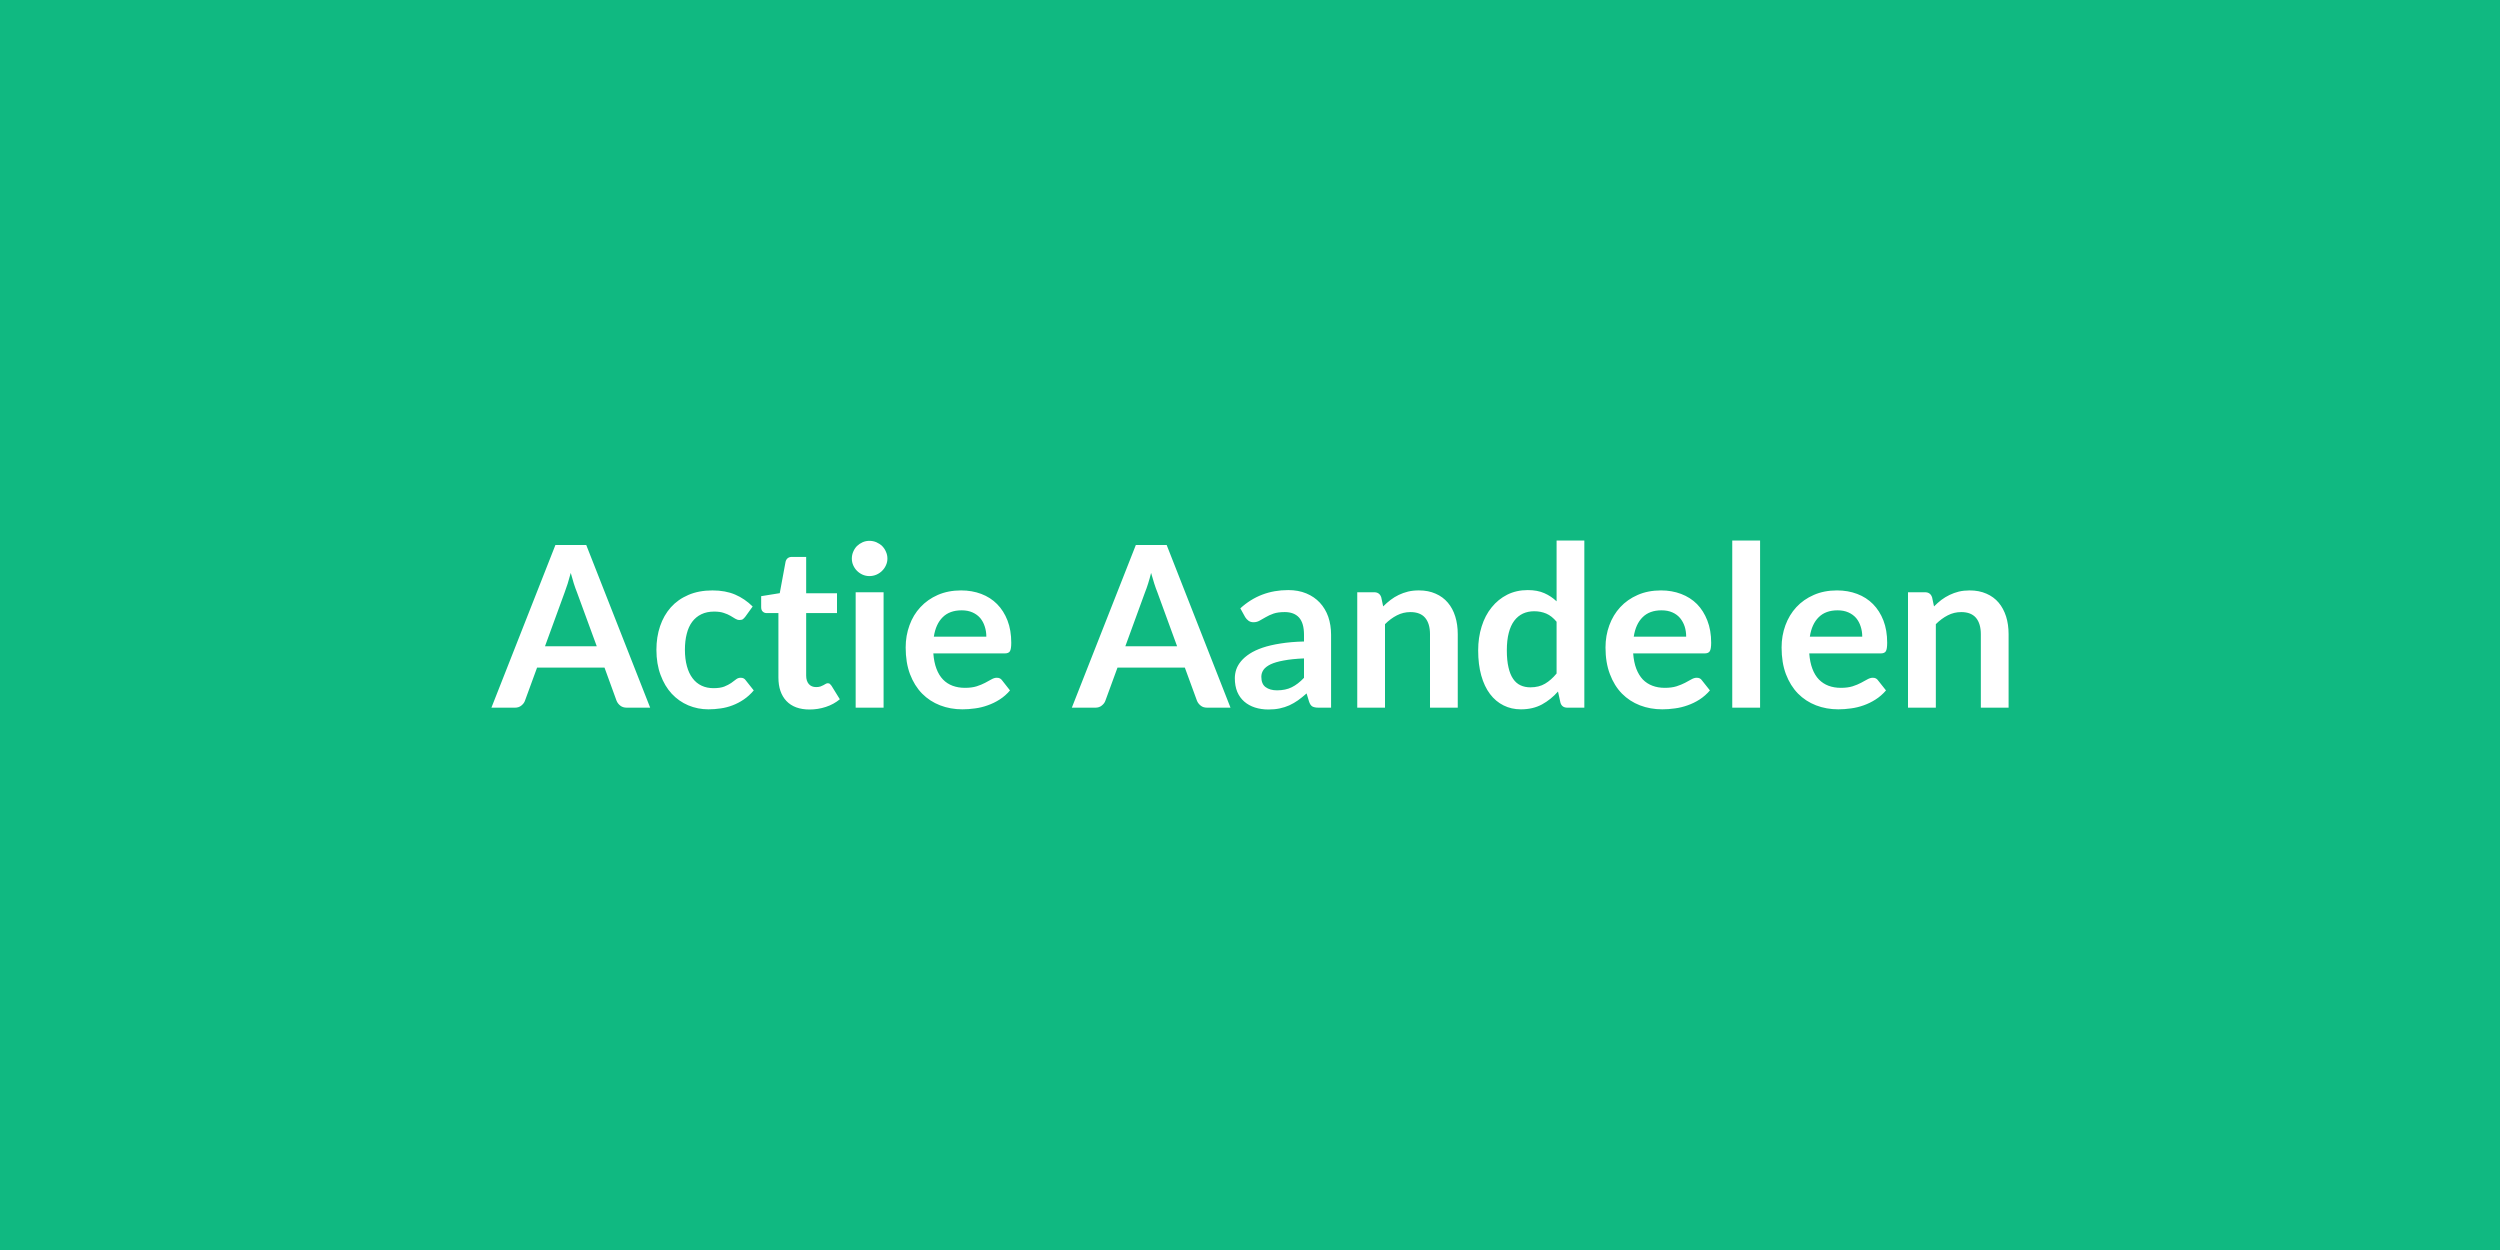 <svg xmlns="http://www.w3.org/2000/svg" width="300" height="150" viewBox="0 0 300 150"><rect width="100%" height="100%" fill="#10B981"/><path fill="#FFFFFF" d="M65.4 77.55h6.21l-2.38-6.49q-.18-.44-.37-1.03-.18-.59-.37-1.28-.18.69-.37 1.29t-.36 1.04zm4.95-12.15 7.67 19.52h-2.81q-.47 0-.77-.24-.3-.23-.45-.58l-1.45-3.99h-8.09l-1.46 3.99q-.11.31-.42.56-.31.26-.77.26h-2.83l7.68-19.52zm19.97 7.38L89.44 74q-.15.19-.29.3-.14.1-.41.1-.26 0-.5-.15-.25-.16-.58-.35-.34-.2-.81-.35-.46-.16-1.15-.16-.88 0-1.54.32t-1.1.91-.65 1.44q-.22.84-.22 1.91 0 1.1.24 1.97.23.86.68 1.45.44.59 1.08.89.63.3 1.43.3.79 0 1.29-.19.49-.2.83-.43.34-.24.59-.44.24-.19.56-.19.4 0 .6.31l.96 1.21q-.55.65-1.2 1.09t-1.34.7q-.7.27-1.43.37-.74.11-1.47.11-1.28 0-2.42-.48-1.13-.48-1.98-1.39-.85-.92-1.34-2.25-.5-1.33-.5-3.03 0-1.53.44-2.83t1.29-2.26q.85-.95 2.11-1.49 1.25-.54 2.89-.54 1.55 0 2.72.5 1.16.5 2.1 1.43m6.83 12.36q-1.81 0-2.78-1.02-.96-1.02-.96-2.82v-7.73h-1.42q-.27 0-.46-.18-.19-.17-.19-.53v-1.32l2.23-.36.7-3.78q.07-.27.26-.42t.48-.15h1.73v4.36h3.7v2.38h-3.7v7.5q0 .65.32 1.02.32.36.87.36.31 0 .52-.07.21-.08.36-.16.16-.08.28-.16.12-.07.24-.07.15 0 .25.07.09.08.2.23l1 1.62q-.73.61-1.68.92-.94.31-1.95.31m5.53-14.07h3.35v13.85h-3.35zm3.81-4.04q0 .43-.18.81-.17.38-.46.66-.29.29-.68.46-.4.17-.84.17-.43 0-.82-.17-.38-.17-.67-.46-.28-.28-.45-.66t-.17-.81q0-.44.17-.83.17-.4.45-.68.29-.28.67-.45.39-.17.82-.17.44 0 .84.17.39.17.68.45t.46.68q.18.39.18.83m5.57 9.37h6.3q0-.65-.19-1.22-.18-.57-.54-1.01-.37-.43-.93-.68t-1.3-.25q-1.45 0-2.28.83-.83.82-1.06 2.33m8.51 2.01H112q.08 1.07.38 1.85.29.77.78 1.28.48.5 1.15.75t1.48.25 1.4-.18q.59-.19 1.02-.42.44-.23.77-.42t.64-.19q.42 0 .63.31l.95 1.21q-.55.65-1.24 1.09t-1.44.7q-.74.27-1.52.37-.78.11-1.51.11-1.44 0-2.68-.48t-2.16-1.41q-.92-.94-1.45-2.33-.52-1.38-.52-3.2 0-1.42.46-2.67.45-1.25 1.31-2.17.86-.93 2.09-1.47 1.24-.54 2.79-.54 1.31 0 2.42.42t1.9 1.22q.8.81 1.25 1.97.45 1.17.45 2.67 0 .76-.16 1.02t-.62.26m14.47-.86h6.21l-2.37-6.49q-.18-.44-.37-1.03t-.38-1.28q-.17.69-.36 1.29t-.37 1.04zM140 65.4l7.66 19.52h-2.8q-.48 0-.77-.24-.3-.23-.45-.58l-1.46-3.99h-8.08l-1.46 3.99q-.11.31-.42.56-.31.26-.77.26h-2.83l7.68-19.52zm16.48 15.94v-2.33q-1.44.06-2.43.25-.99.18-1.58.46-.59.29-.85.66-.26.38-.26.83 0 .88.52 1.25.52.38 1.36.38 1.03 0 1.77-.37.75-.37 1.47-1.13m-7.05-7.27-.59-1.07q2.39-2.19 5.75-2.19 1.21 0 2.17.4t1.62 1.11 1.01 1.69q.34.99.34 2.16v8.75h-1.51q-.47 0-.73-.14-.25-.14-.4-.58l-.3-.99q-.53.47-1.03.83-.5.35-1.04.6-.54.24-1.15.37t-1.36.13q-.87 0-1.62-.24-.74-.24-1.28-.71t-.84-1.17q-.29-.71-.29-1.64 0-.52.17-1.04.18-.52.58-1 .39-.47 1.03-.89.63-.41 1.56-.73.92-.31 2.15-.5 1.23-.2 2.81-.24v-.81q0-1.39-.59-2.06-.6-.66-1.72-.66-.81 0-1.34.18-.54.19-.94.43-.41.24-.74.42-.33.19-.73.19-.35 0-.6-.18-.24-.18-.39-.42m16.32-2.39.23 1.09q.42-.42.89-.78.46-.35.98-.6t1.12-.4q.59-.14 1.29-.14 1.14 0 2.01.39.88.38 1.47 1.08.59.69.89 1.66.3.96.3 2.12v8.82h-3.33V76.1q0-1.26-.58-1.96-.58-.69-1.77-.69-.86 0-1.62.39t-1.43 1.06v10.02h-3.33V71.07h2.03q.65 0 .85.61m21.04 9.14v-6.21q-.57-.69-1.24-.98-.67-.28-1.44-.28-.75 0-1.36.28-.61.29-1.04.86t-.66 1.46q-.23.88-.23 2.09t.2 2.05q.19.85.56 1.38.36.53.89.77.52.24 1.17.24 1.04 0 1.77-.44.73-.43 1.38-1.22m0-15.96h3.33v20.06h-2.04q-.66 0-.83-.61l-.29-1.33q-.83.95-1.92 1.55-1.09.59-2.53.59-1.14 0-2.08-.47-.95-.47-1.63-1.37t-1.05-2.22-.37-3.02q0-1.54.42-2.87.41-1.32 1.2-2.29.78-.97 1.87-1.52 1.1-.55 2.46-.55 1.16 0 1.99.37.82.36 1.47.98zm9.26 11.54h6.29q0-.65-.18-1.22-.19-.57-.55-1.01-.36-.43-.92-.68t-1.31-.25q-1.44 0-2.27.83-.83.82-1.06 2.33m8.5 2.01h-8.57q.08 1.07.38 1.85.3.77.78 1.28.49.5 1.16.75.66.25 1.47.25t1.4-.18q.59-.19 1.03-.42t.77-.42.64-.19q.42 0 .62.31l.96 1.21q-.56.65-1.24 1.09-.69.44-1.44.7-.75.27-1.53.37-.77.11-1.5.11-1.45 0-2.69-.48t-2.16-1.41q-.92-.94-1.44-2.33-.53-1.38-.53-3.2 0-1.42.46-2.67t1.31-2.17q.86-.93 2.1-1.47 1.23-.54 2.79-.54 1.3 0 2.41.42t1.91 1.22q.79.81 1.24 1.97.46 1.17.46 2.67 0 .76-.17 1.02-.16.26-.62.26m3.32-13.55h3.34v20.06h-3.34zm9.31 11.54h6.29q0-.65-.19-1.22-.18-.57-.54-1.01-.37-.43-.93-.68t-1.3-.25q-1.44 0-2.27.83-.83.82-1.06 2.33m8.5 2.01h-8.57q.08 1.07.38 1.85.29.77.78 1.28.49.5 1.15.75.67.25 1.48.25t1.4-.18q.59-.19 1.02-.42.44-.23.77-.42.34-.19.65-.19.41 0 .62.31l.96 1.21q-.56.65-1.25 1.09t-1.43.7q-.75.27-1.53.37-.78.11-1.51.11-1.44 0-2.68-.48t-2.16-1.41q-.92-.94-1.45-2.33-.52-1.38-.52-3.2 0-1.42.46-2.67t1.31-2.17q.86-.93 2.1-1.47 1.23-.54 2.78-.54 1.31 0 2.42.42t1.9 1.22q.8.81 1.25 1.97.45 1.17.45 2.67 0 .76-.16 1.02t-.62.26m6.17-6.73.23 1.09q.42-.42.88-.78.47-.35.99-.6t1.11-.4q.6-.14 1.3-.14 1.13 0 2.01.39.88.38 1.47 1.08.58.69.89 1.66.3.96.3 2.12v8.82h-3.33V76.1q0-1.26-.58-1.96-.59-.69-1.77-.69-.87 0-1.62.39-.76.39-1.43 1.06v10.02h-3.34V71.07H231q.65 0 .85.61"/></svg>